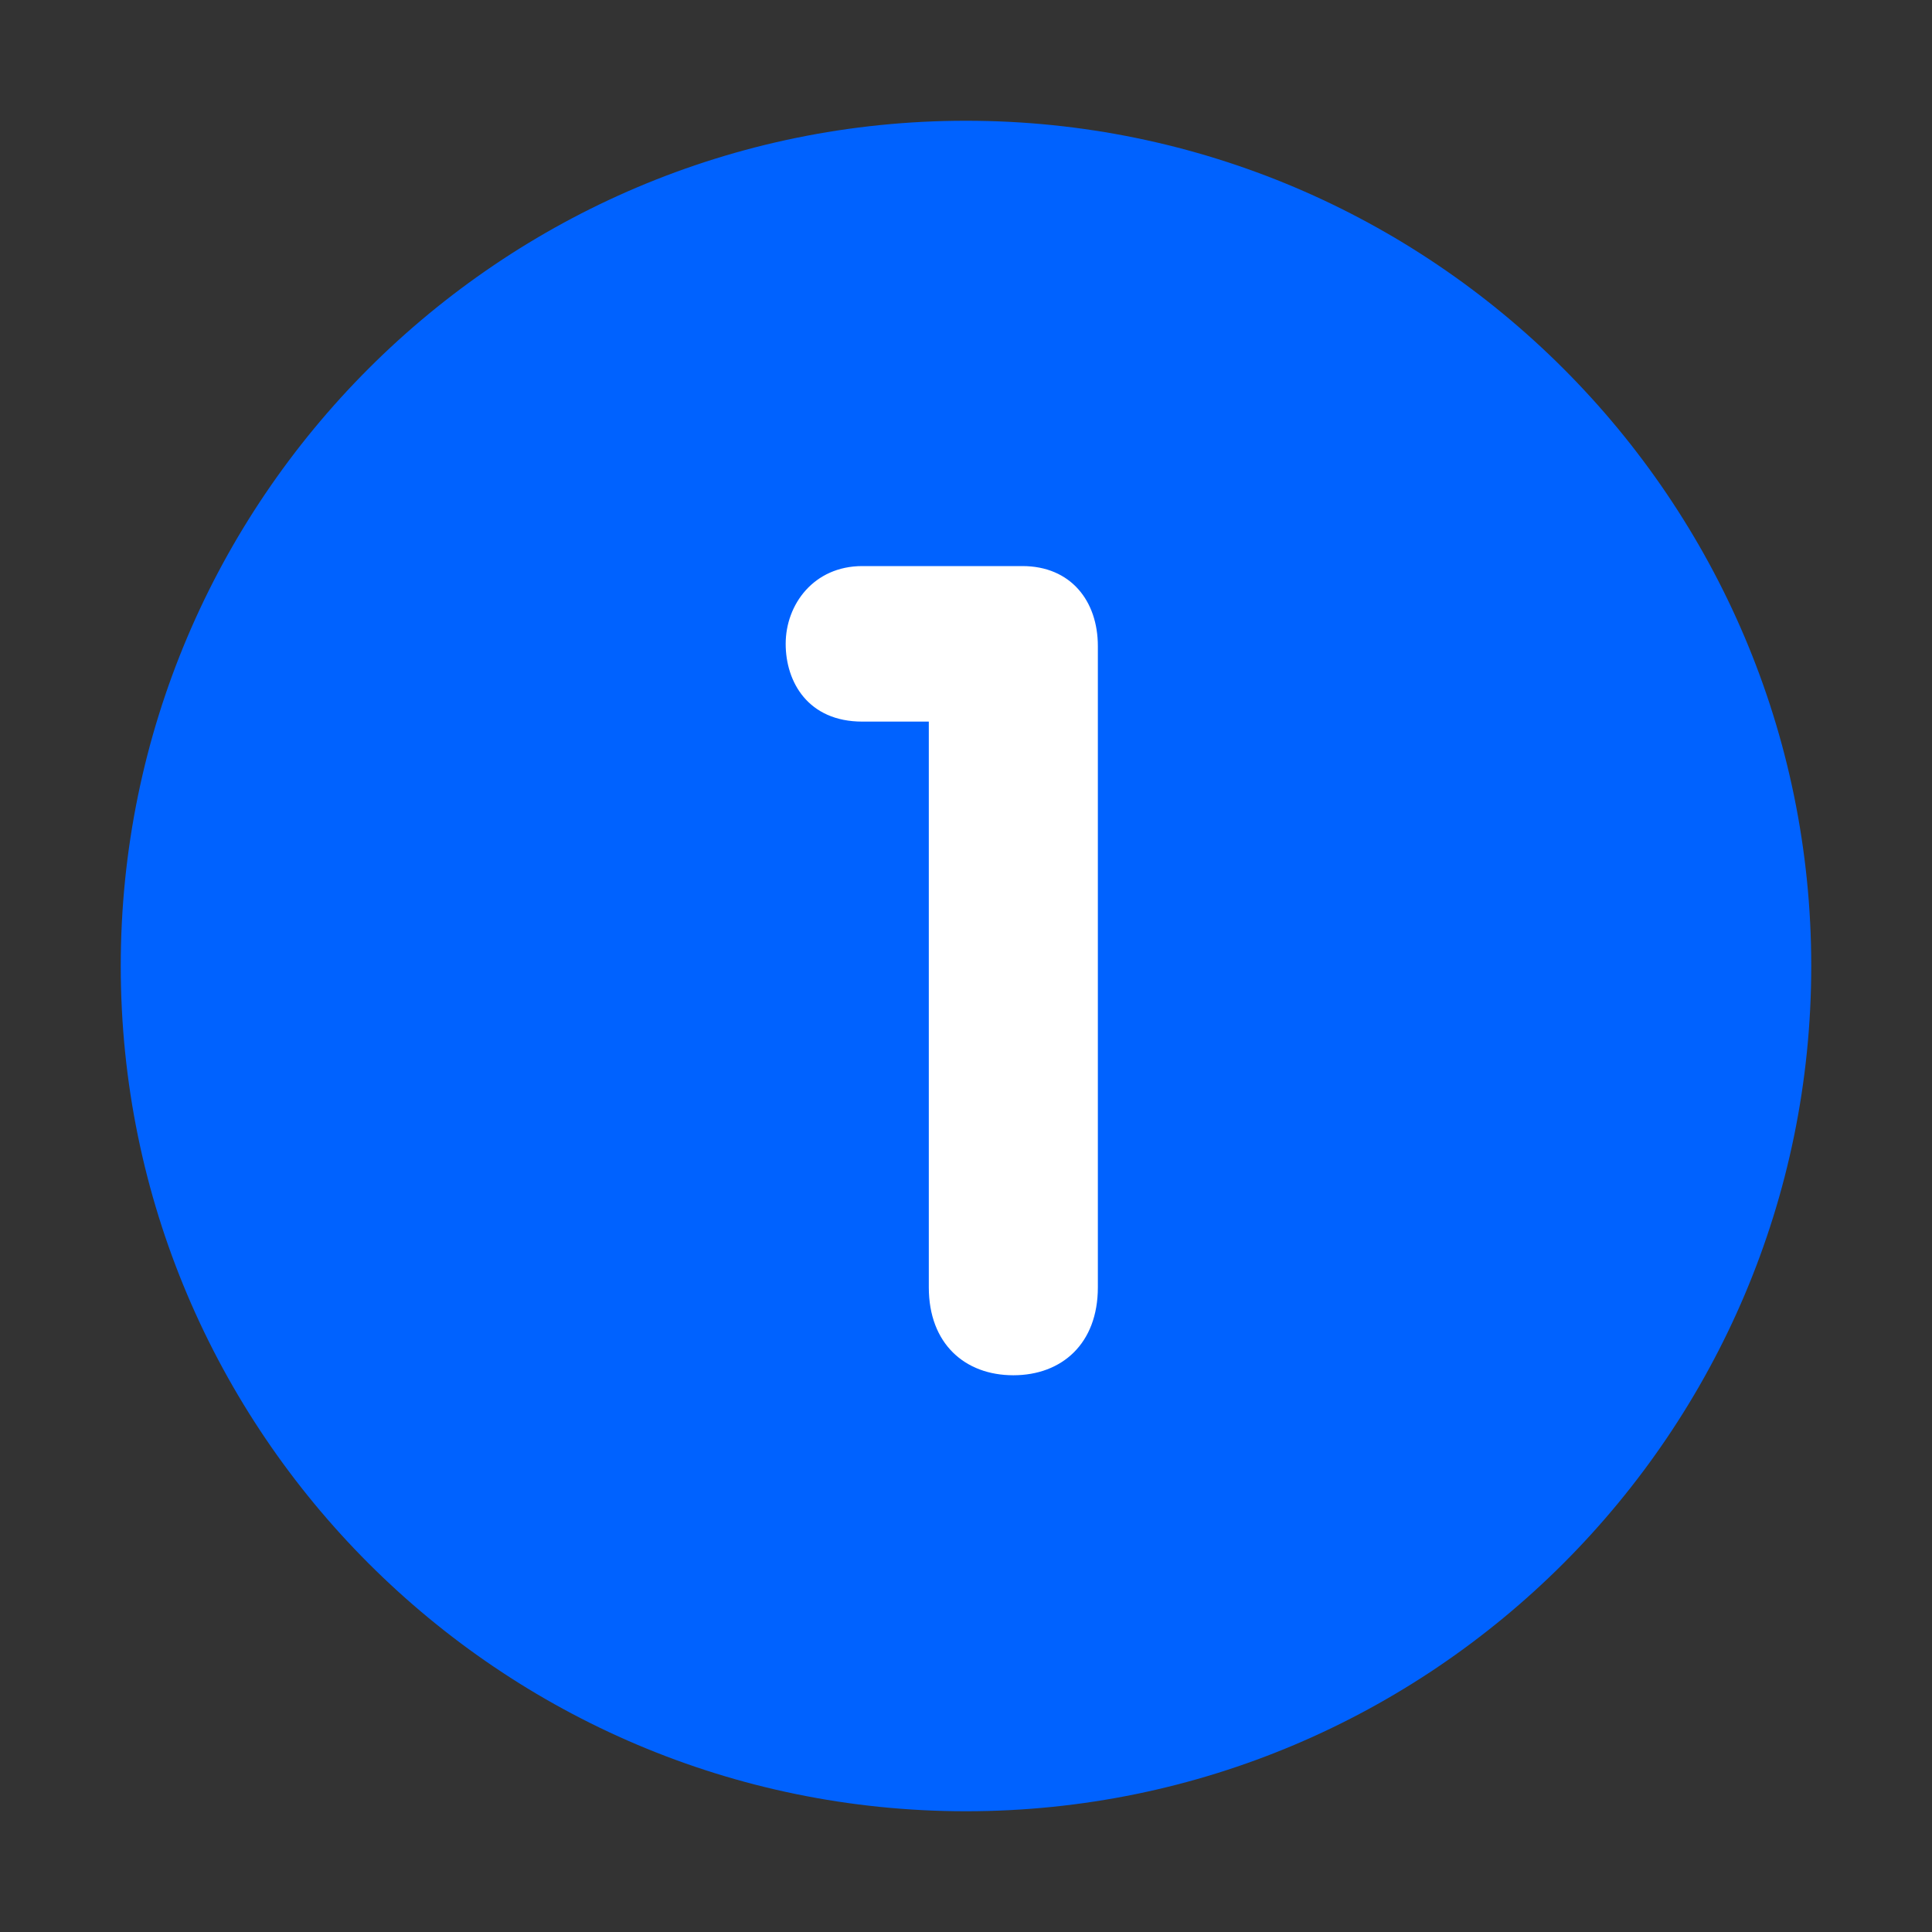 <?xml version="1.0" encoding="UTF-8"?>
<svg width="48px" height="48px" viewBox="0 0 48 48" version="1.1" xmlns="http://www.w3.org/2000/svg" xmlns:xlink="http://www.w3.org/1999/xlink">
    <rect x="0" y="0" width="48" height="48" fill="#333333" stroke="none"/>
    <title>icon/nummer/1 fill</title>
    <g id="icon/nummer/1-fill" stroke="none" stroke-width="1" fill="none" fill-rule="evenodd">
        <rect id="Rectangle" x="0" y="0" width="48" height="48"></rect>
        <path d="M3,23.999 C3,35.58 12.42,45 23.999,45 C35.579,45 45,35.58 45,23.999 C45,12.42 35.579,3 23.999,3 C12.42,3 3,12.42 3,23.999 Z" id="Path" fill="#0062FF"></path>
        <path d="M23.076,31.984 C23.076,33.384 23.972,34.168 25.176,34.168 C26.38,34.168 27.276,33.384 27.276,31.984 L27.276,16.052 C27.276,14.932 26.604,14.064 25.4,14.064 L21.424,14.064 C20.22,14.064 19.52,15.016 19.52,15.996 C19.52,16.948 20.08,17.928 21.424,17.928 L23.076,17.928 L23.076,31.984 Z" id="Path" fill="#FFFFFF" fill-rule="nonzero"></path>
    </g>
</svg>